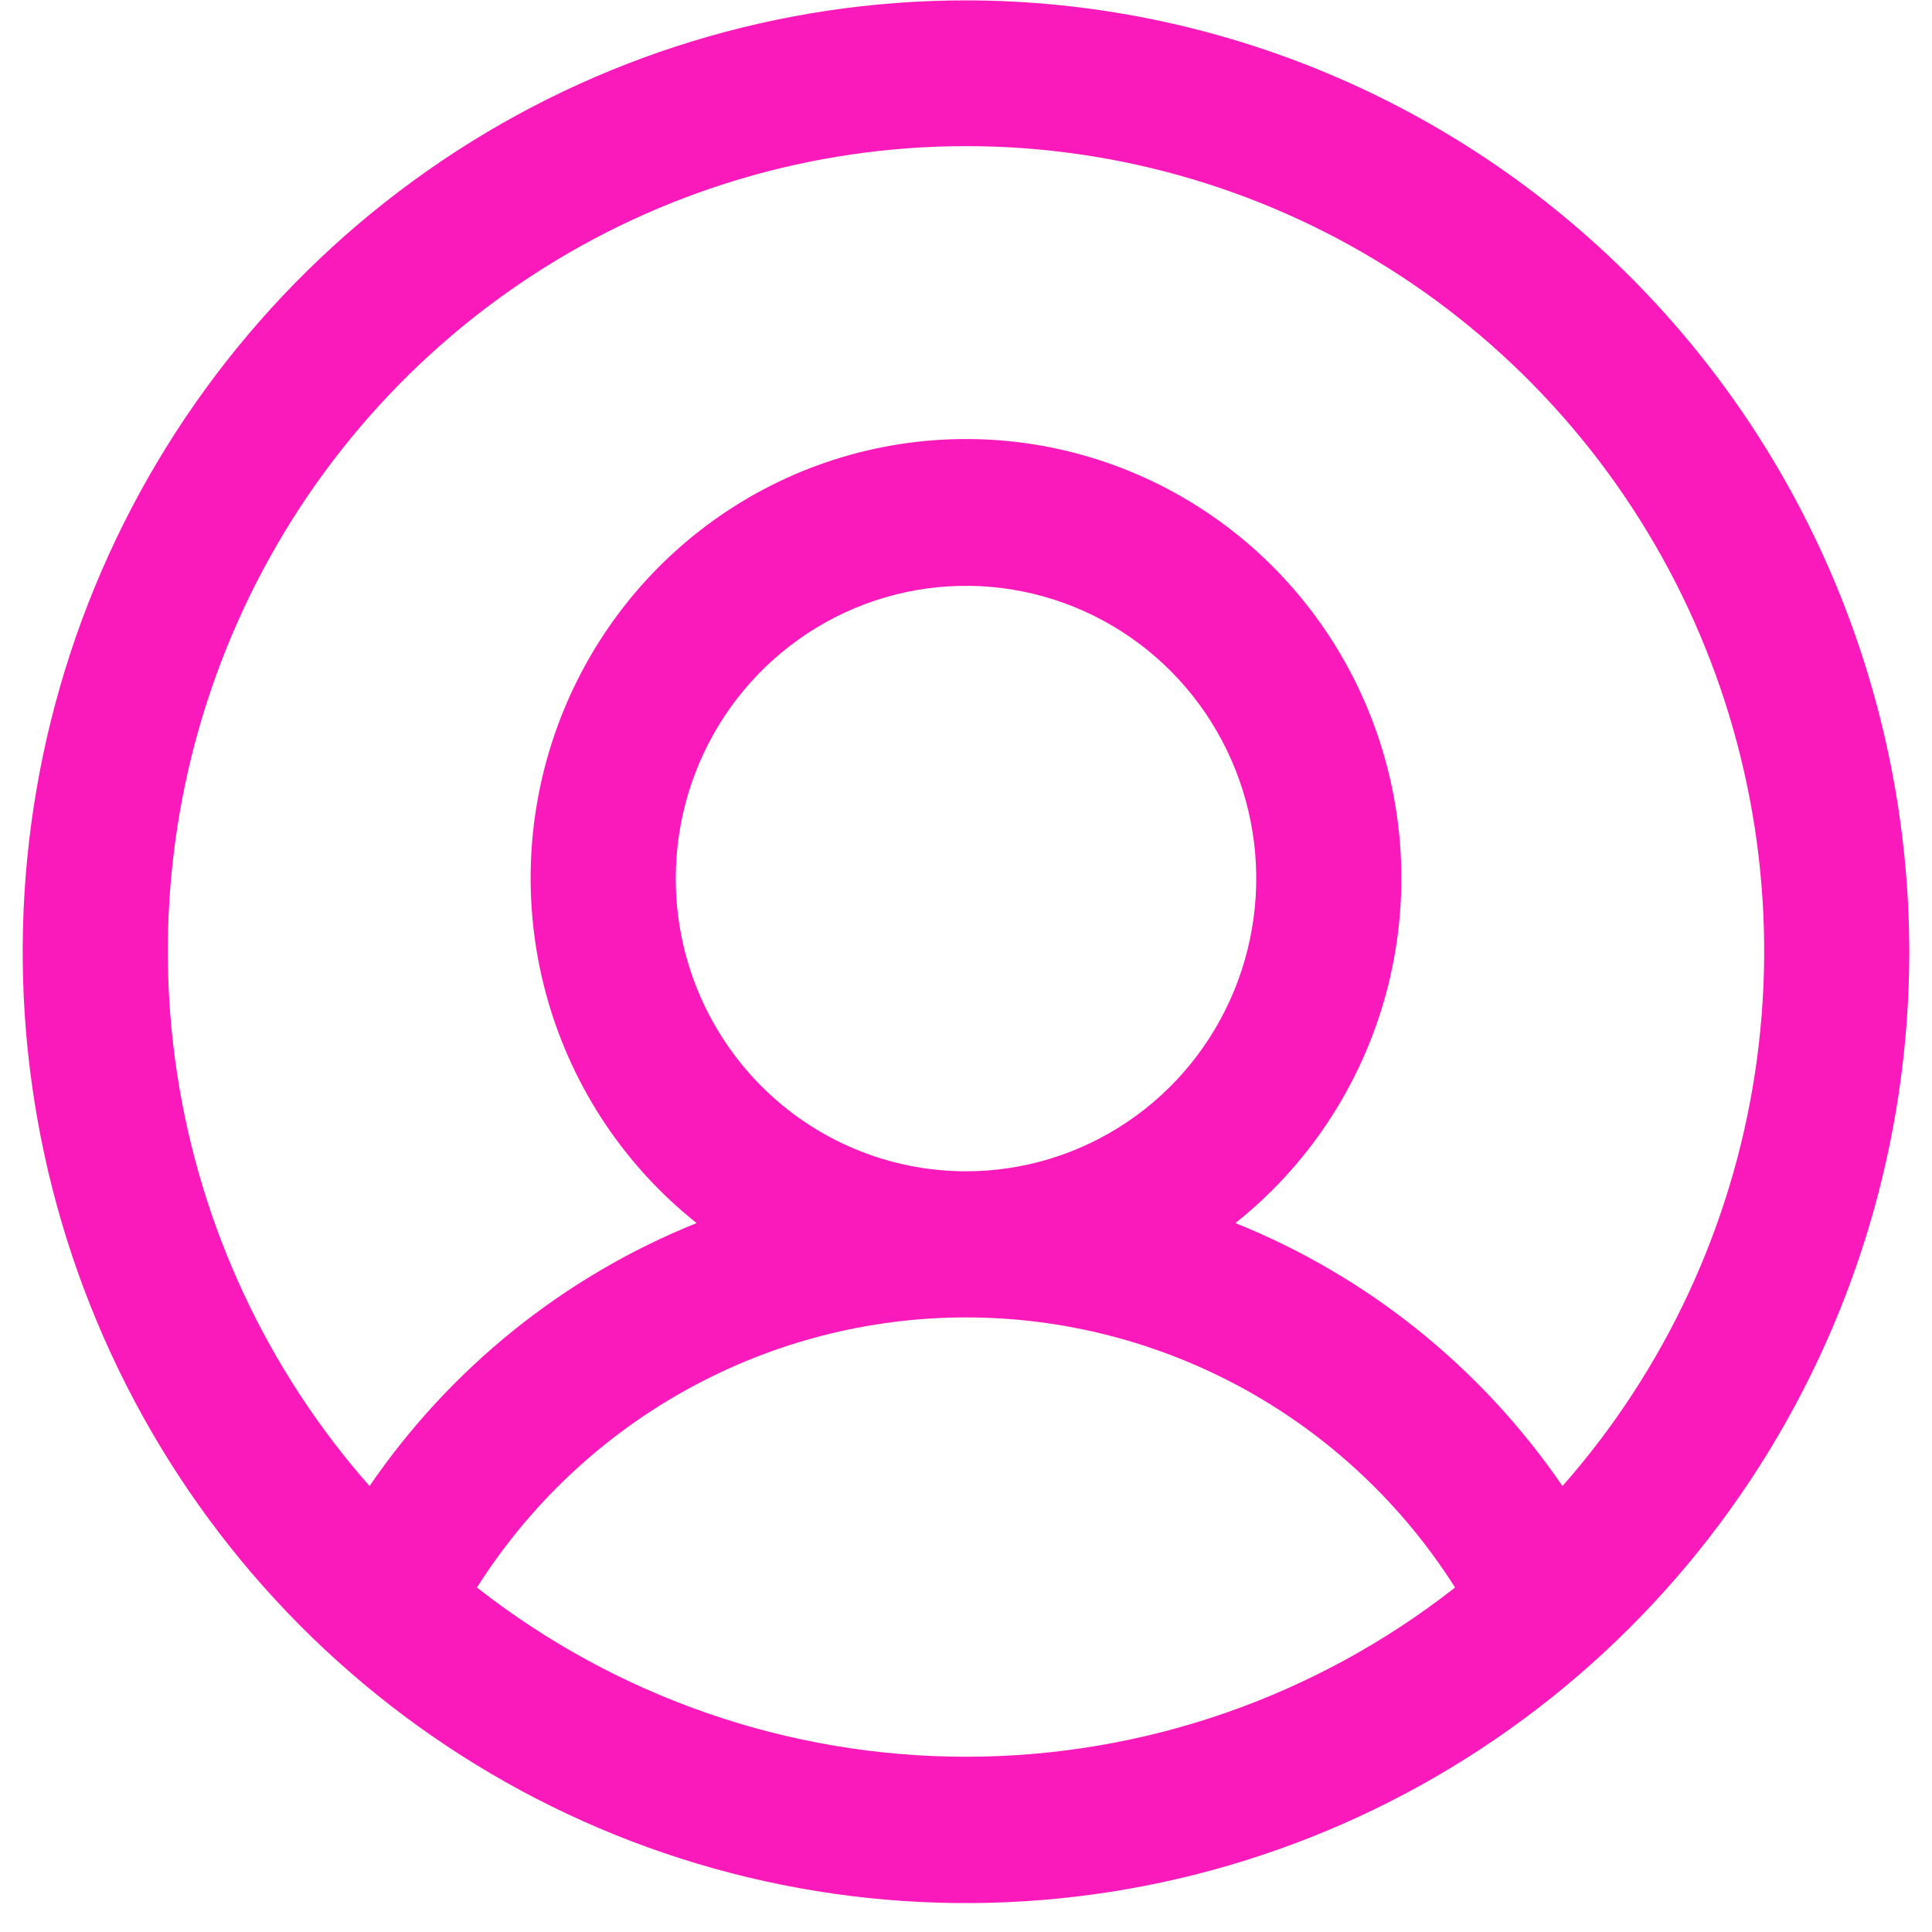 <svg width="66" height="66" viewBox="0 0 66 66" fill="none" xmlns="http://www.w3.org/2000/svg">
<path d="M33 0.013C26.626 0.013 20.396 1.919 15.097 5.49C9.798 9.061 5.667 14.137 3.228 20.076C0.789 26.014 0.151 32.549 1.394 38.853C2.638 45.158 5.707 50.949 10.214 55.494C14.72 60.039 20.462 63.134 26.713 64.388C32.964 65.642 39.443 64.999 45.332 62.539C51.22 60.079 56.253 55.913 59.794 50.569C63.334 45.224 65.224 38.941 65.224 32.513C65.215 23.896 61.817 15.635 55.776 9.542C49.735 3.449 41.544 0.022 33 0.013ZM16.293 54.232C18.086 51.403 20.556 49.075 23.476 47.463C26.396 45.851 29.671 45.005 33 45.005C36.329 45.005 39.604 45.851 42.524 47.463C45.444 49.075 47.914 51.403 49.707 54.232C44.93 57.978 39.051 60.013 33 60.013C26.948 60.013 21.07 57.978 16.293 54.232ZM23.085 30.013C23.085 28.035 23.666 26.102 24.756 24.457C25.845 22.813 27.394 21.531 29.205 20.774C31.017 20.017 33.011 19.819 34.934 20.205C36.858 20.591 38.624 21.543 40.011 22.942C41.398 24.34 42.342 26.122 42.725 28.062C43.107 30.002 42.911 32.012 42.16 33.84C41.41 35.667 40.139 37.229 38.508 38.328C36.878 39.426 34.961 40.013 33 40.013C30.37 40.013 27.848 38.959 25.989 37.084C24.129 35.209 23.085 32.665 23.085 30.013ZM53.376 50.766C50.611 46.726 46.724 43.6 42.202 41.782C44.631 39.852 46.403 37.208 47.273 34.216C48.142 31.224 48.065 28.032 47.053 25.087C46.041 22.14 44.143 19.586 41.625 17.777C39.106 15.969 36.091 14.998 33 14.998C29.908 14.998 26.894 15.969 24.375 17.777C21.856 19.586 19.959 22.14 18.947 25.087C17.935 28.032 17.858 31.224 18.727 34.216C19.596 37.208 21.369 39.852 23.797 41.782C19.276 43.6 15.389 46.726 12.624 50.766C9.131 46.804 6.847 41.908 6.049 36.668C5.251 31.427 5.972 26.066 8.125 21.229C10.278 16.392 13.771 12.286 18.185 9.405C22.598 6.524 27.743 4.992 33 4.992C38.257 4.992 43.402 6.524 47.815 9.405C52.228 12.286 55.722 16.392 57.875 21.229C60.028 26.066 60.749 31.427 59.951 36.668C59.152 41.908 56.869 46.804 53.376 50.766Z" fill="#FA1ABB"/>
</svg>
